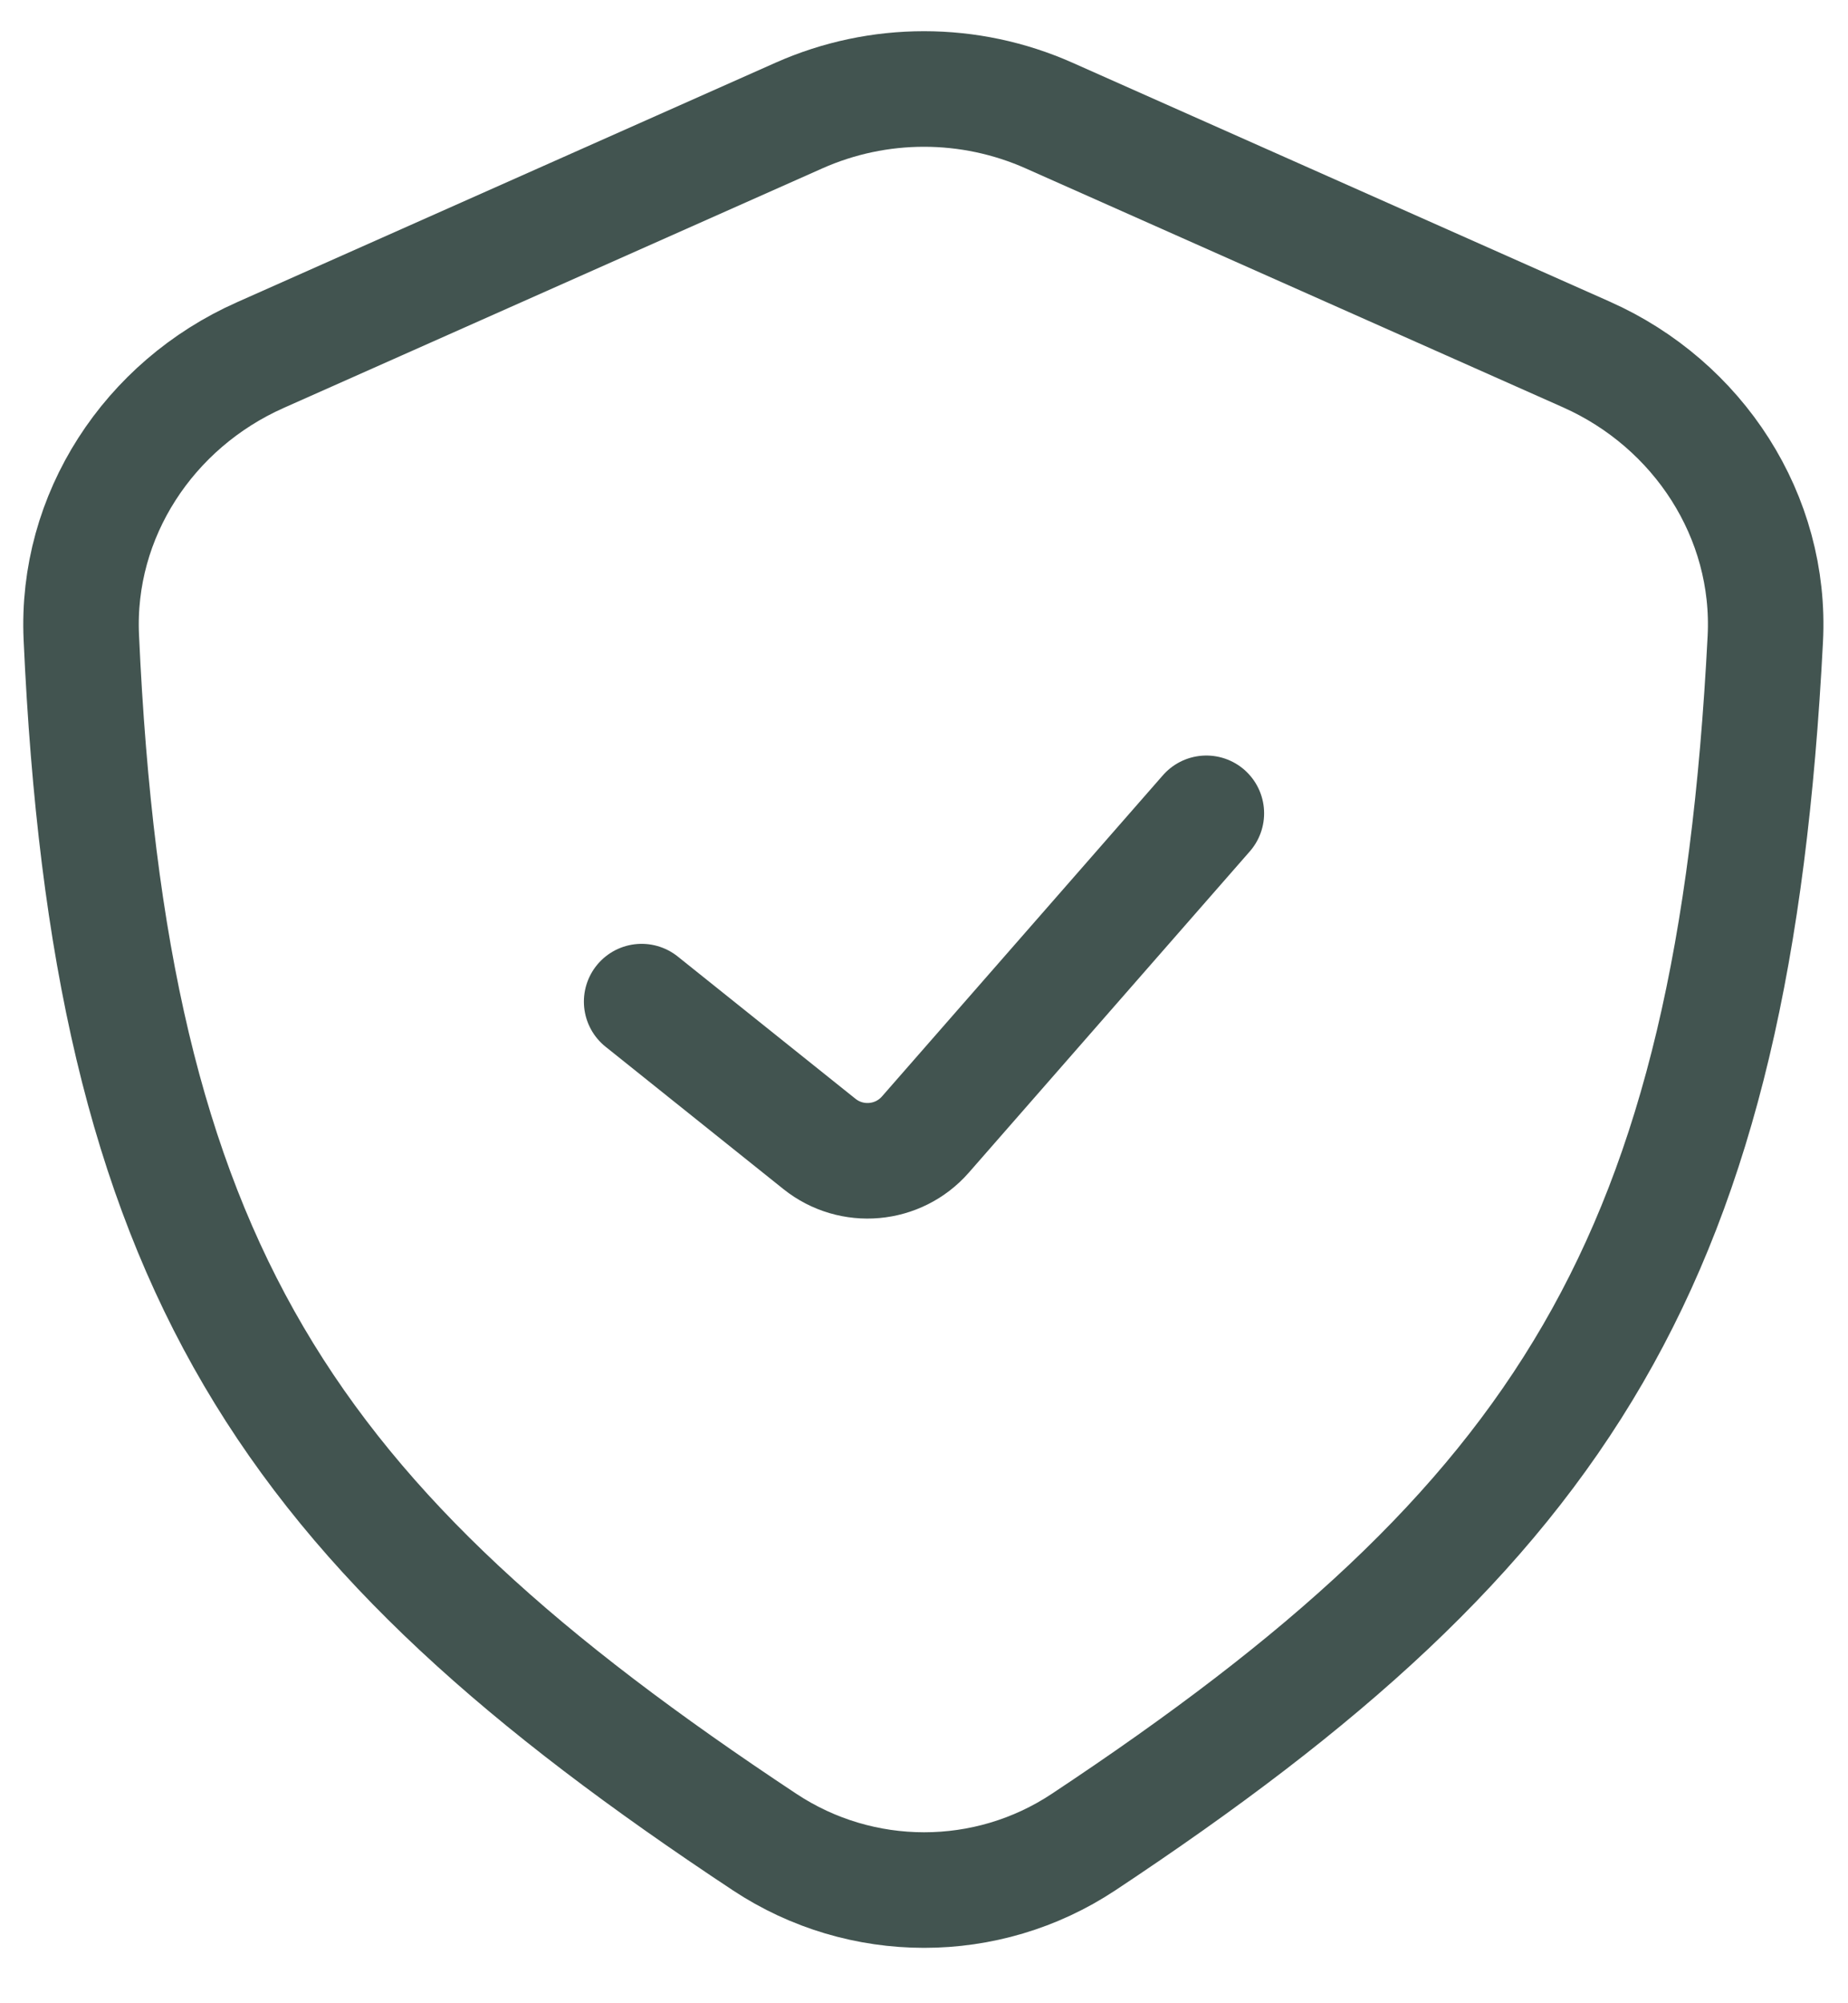 <svg width="24" height="26" viewBox="0 0 24 26" fill="none" xmlns="http://www.w3.org/2000/svg">
<path d="M10.375 1.5L3.378 4.61C1.932 5.253 0.984 6.692 1.056 8.272C1.425 16.43 3.702 19.788 9.93 23.908C11.184 24.738 12.818 24.739 14.071 23.909C20.325 19.767 22.511 16.353 22.926 8.293C23.008 6.702 22.058 5.248 20.603 4.601L13.625 1.5C12.59 1.04 11.41 1.04 10.375 1.5Z" stroke="#213632" stroke-opacity="0.851" stroke-width="1.5" stroke-linejoin="round"/>
<path d="M8.333 13L10.642 14.847C11.06 15.181 11.667 15.127 12.019 14.724L15.667 10.556" stroke="#213632" stroke-opacity="0.851" stroke-width="1.5" stroke-linecap="round" stroke-linejoin="round"/>
</svg>
